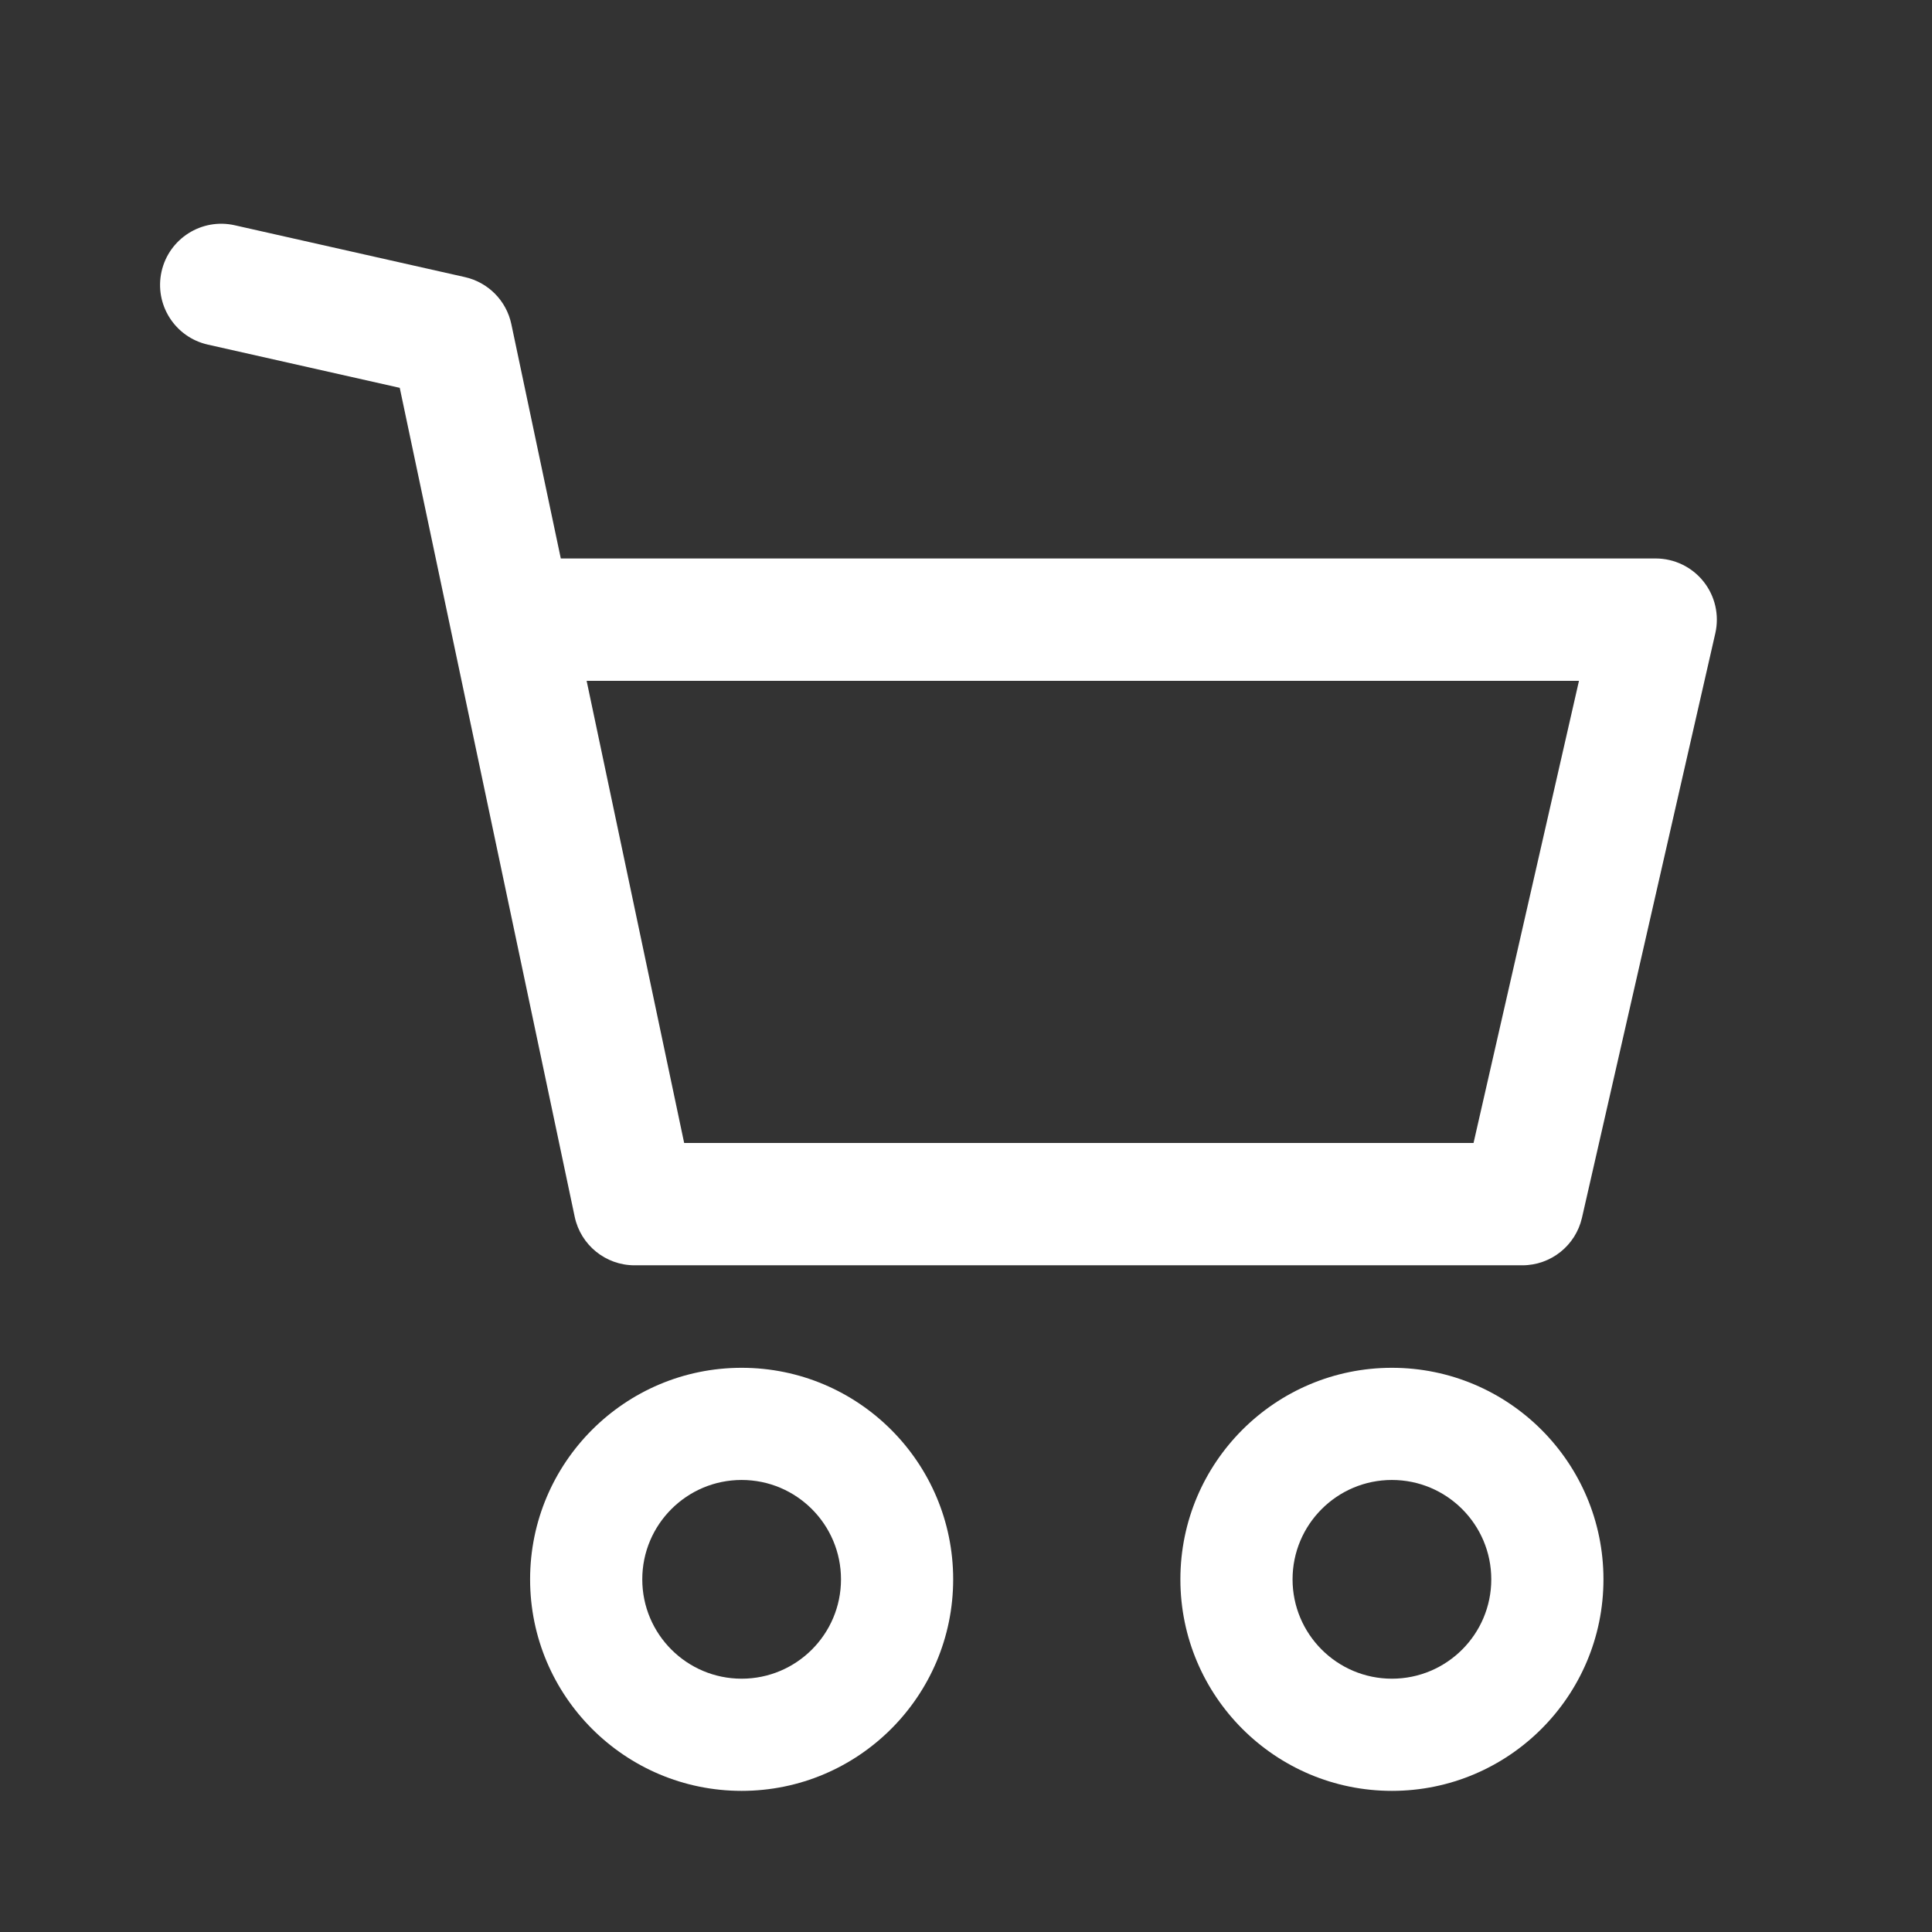 <?xml version="1.0" encoding="UTF-8" standalone="no"?>
<!DOCTYPE svg PUBLIC "-//W3C//DTD SVG 1.1//EN" "http://www.w3.org/Graphics/SVG/1.1/DTD/svg11.dtd">
<svg width="100%" height="100%" viewBox="0 0 379 379" version="1.1" xmlns="http://www.w3.org/2000/svg" xmlns:xlink="http://www.w3.org/1999/xlink" xml:space="preserve" xmlns:serif="http://www.serif.com/" style="fill-rule:evenodd;clip-rule:evenodd;stroke-linejoin:round;stroke-miterlimit:2;">
    <rect x="0" y="0" width="379" height="379" fill="#333333" stroke="none"/>
    <g id="Artboard1" transform="matrix(1,0,0,1,-100.57,-142.556)">
        <rect x="100.57" y="142.556" width="378.578" height="378.578" style="fill:none;"/>
        <g transform="matrix(1,0,0,1,3.57,32.556)">
            <path d="M207.012,219.556L197.31,173.588C196.341,168.997 192.784,165.391 188.206,164.36L143.037,154.187C136.575,152.731 130.148,156.796 128.693,163.257C127.238,169.718 131.302,176.145 137.763,177.6L175.418,186.081C182.37,219.019 209.738,348.692 209.738,348.692C210.91,354.242 215.807,358.214 221.48,358.214L395.636,358.214C401.235,358.214 406.09,354.342 407.336,348.883L433.494,234.225C434.306,230.665 433.453,226.929 431.176,224.074C428.899,221.219 425.446,219.556 421.794,219.556L207.012,219.556ZM212.078,243.556L231.211,334.214C231.211,334.214 386.065,334.214 386.065,334.214C386.065,334.214 406.748,243.556 406.748,243.556L212.078,243.556Z" style="fill:white;"/>
        </g>
        <g transform="matrix(0.86,0,0,0.86,29.848,78.533)">
            <path d="M251.406,386.446C224.774,386.446 203.153,408.067 203.153,434.698C203.153,461.329 224.774,482.95 251.406,482.95C278.037,482.95 299.658,461.329 299.658,434.698C299.658,408.067 278.037,386.446 251.406,386.446ZM251.406,412.033C263.915,412.033 274.07,422.189 274.07,434.698C274.07,447.207 263.915,457.363 251.406,457.363C238.897,457.363 228.741,447.207 228.741,434.698C228.741,422.189 238.897,412.033 251.406,412.033Z" style="fill:white;"/>
        </g>
        <g transform="matrix(0.86,0,0,0.86,157.414,78.533)">
            <path d="M251.406,386.446C224.774,386.446 203.153,408.067 203.153,434.698C203.153,461.329 224.774,482.95 251.406,482.95C278.037,482.95 299.658,461.329 299.658,434.698C299.658,408.067 278.037,386.446 251.406,386.446ZM251.406,412.033C263.915,412.033 274.07,422.189 274.07,434.698C274.07,447.207 263.915,457.363 251.406,457.363C238.897,457.363 228.741,447.207 228.741,434.698C228.741,422.189 238.897,412.033 251.406,412.033Z" style="fill:white;"/>
        </g>
    </g>
</svg>
